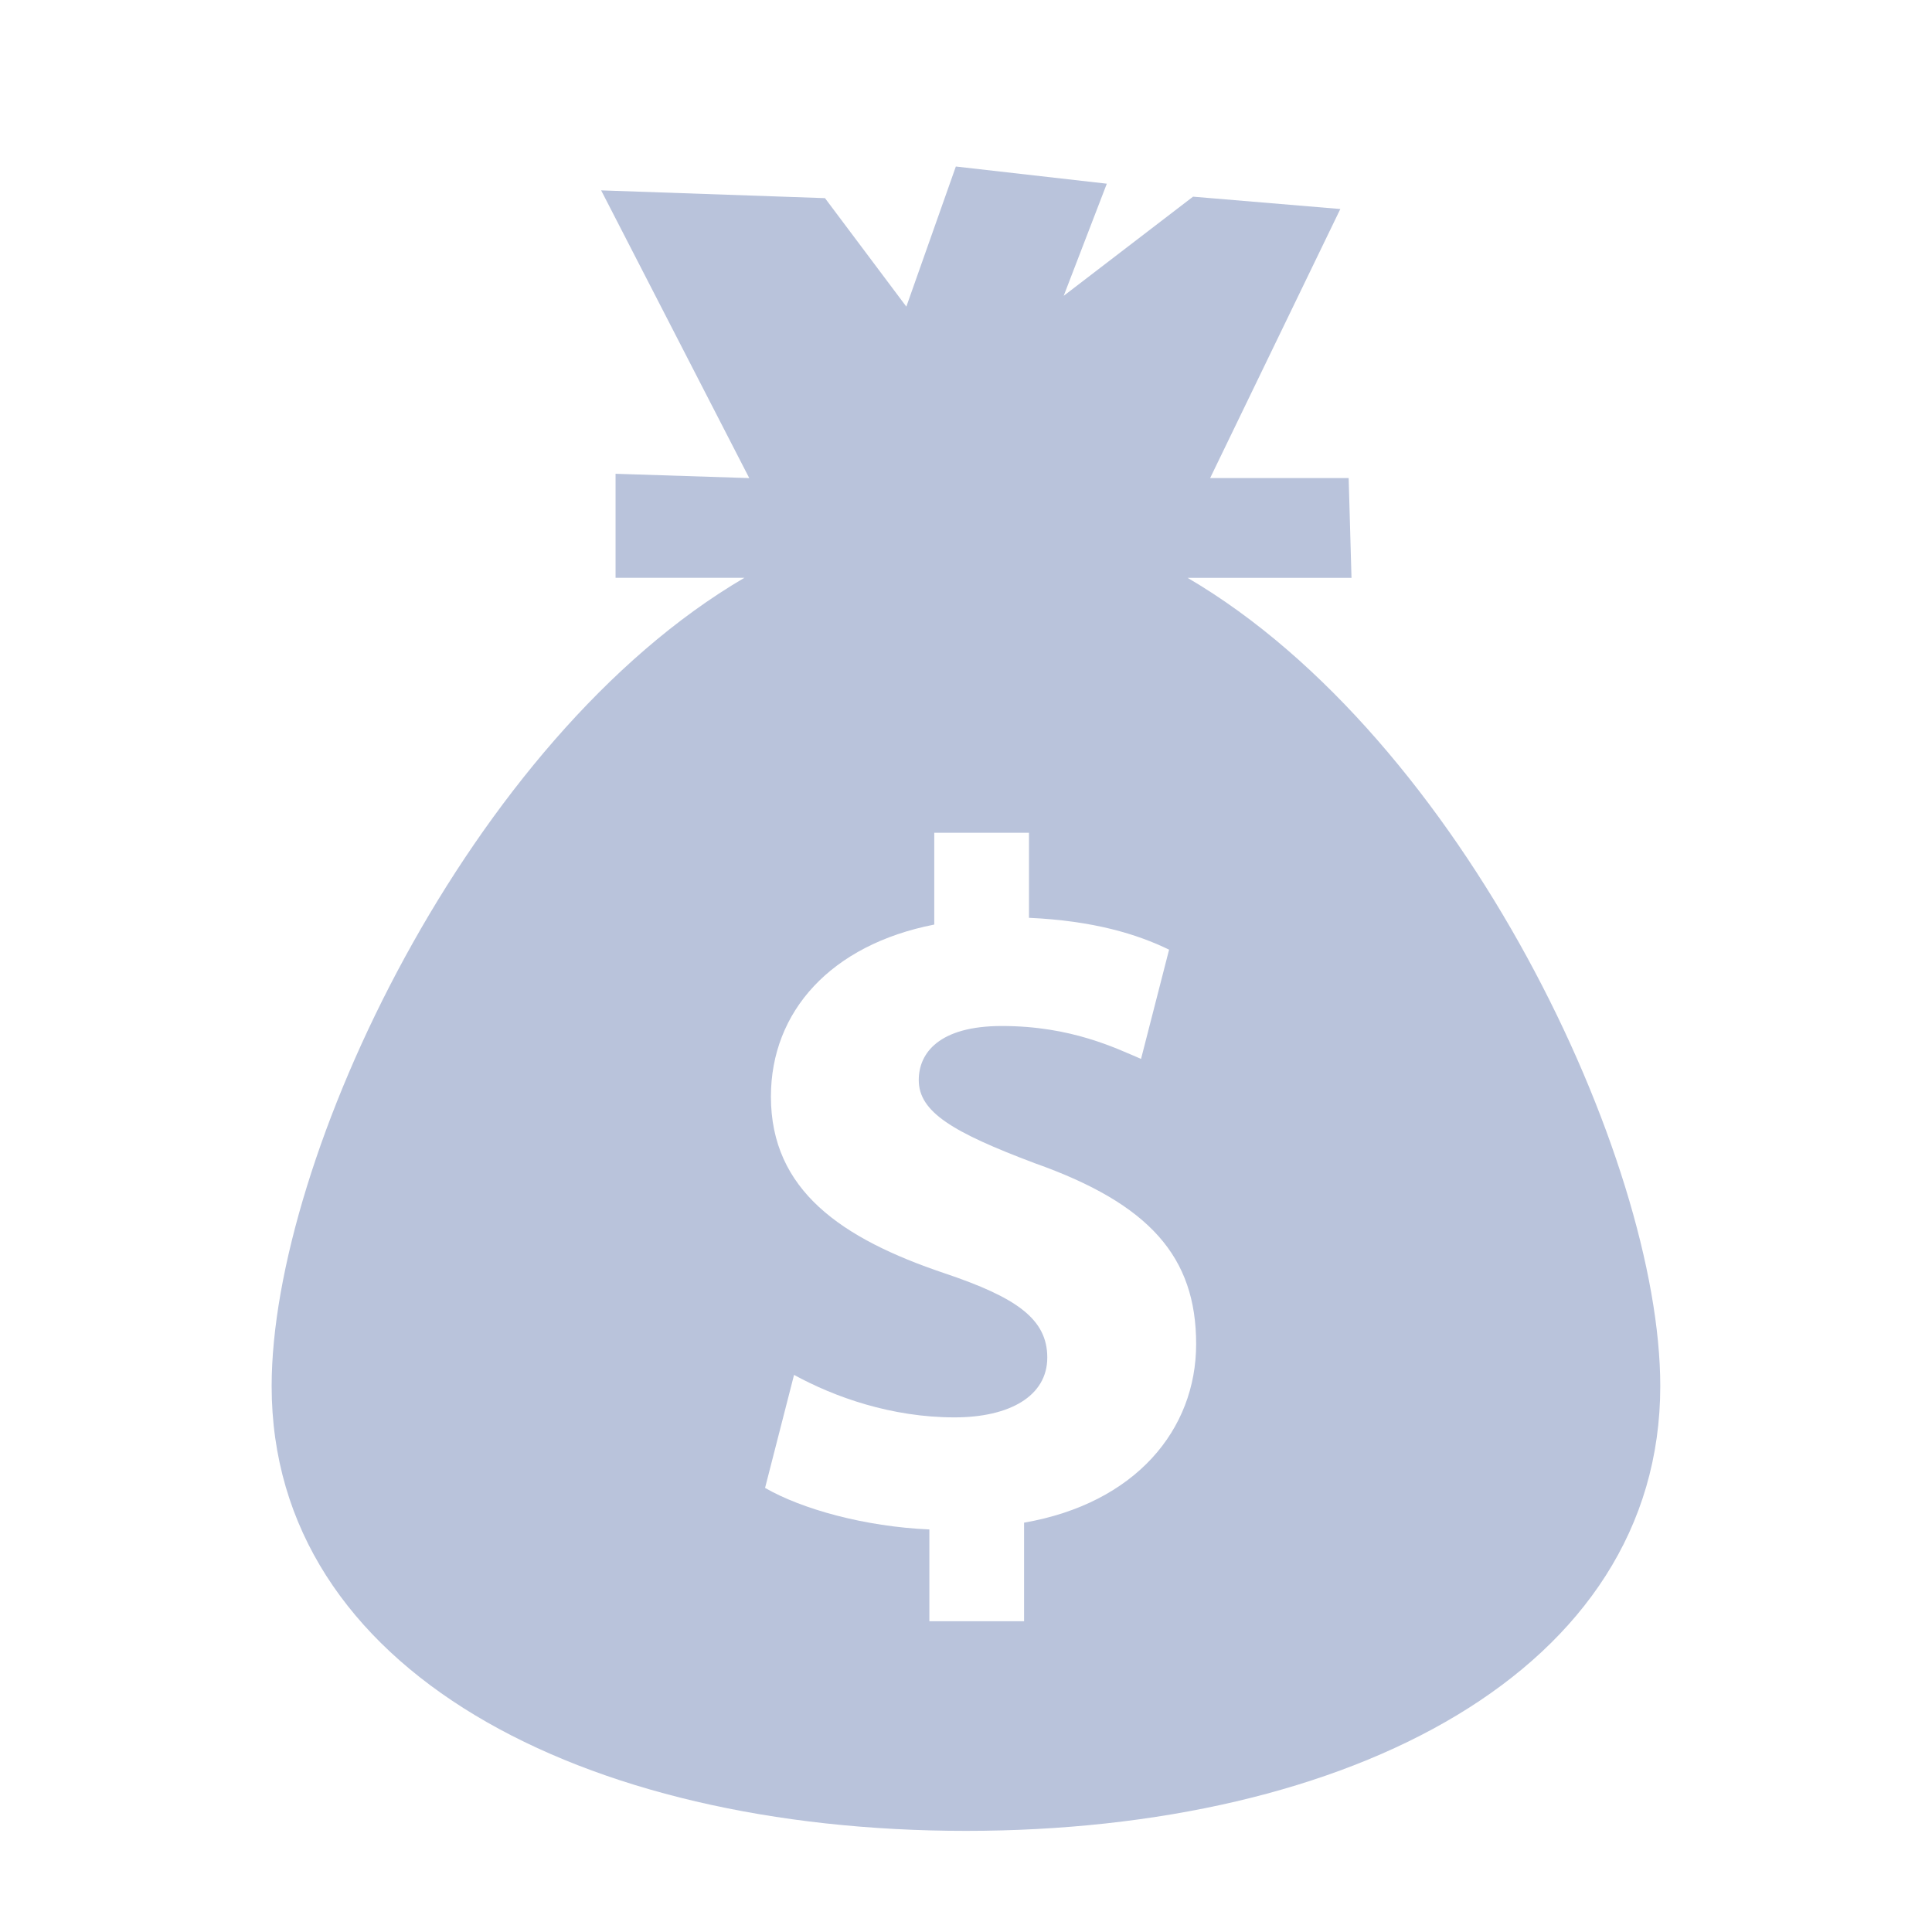 <svg xmlns="http://www.w3.org/2000/svg" id="Camada_1" data-name="Camada 1" viewBox="0 0 512 512"><defs><style>      .cls-1 {        fill: #b9c3db;      }    </style></defs><path class="cls-1" d="M314.74,153.14h43.42l-.75-26.45h-36.71l34.5-71.3-39.03-3.27-34.28,26.28,11.43-29.72-40.01-4.55-13.12,37.13-21.56-28.75-59.32-2.06,39.25,76.25-35.43-1.14v27.57h34.14c-72.82,42.62-125.28,154.02-125.28,214.2,0,75.44,82.39,117.87,184,117.87s184-42.43,184-117.87c.01-60.18-52.44-171.57-125.26-214.19ZM271.39,403.52v26.12h-25.1v-24.32c-17.16-.75-33.81-5.39-43.54-11.01l7.68-29.95c10.75,5.9,25.87,11.26,42.52,11.26,14.59,0,24.59-5.63,24.59-15.86s-8.19-15.92-27.14-22.3c-27.42-9.21-46.1-22.03-46.1-46.85,0-22.54,15.88-40.23,43.29-45.59v-24.33h25.1v22.54c17.15.78,28.69,4.34,37.13,8.44l-7.43,28.95c-6.66-2.81-18.45-8.72-36.88-8.72-16.65,0-22.03,7.16-22.03,14.33,0,8.46,8.97,13.83,30.74,22.03,30.46,10.79,42.77,24.84,42.77,47.91.01,22.76-16.13,42.23-45.59,47.35Z"></path></svg>